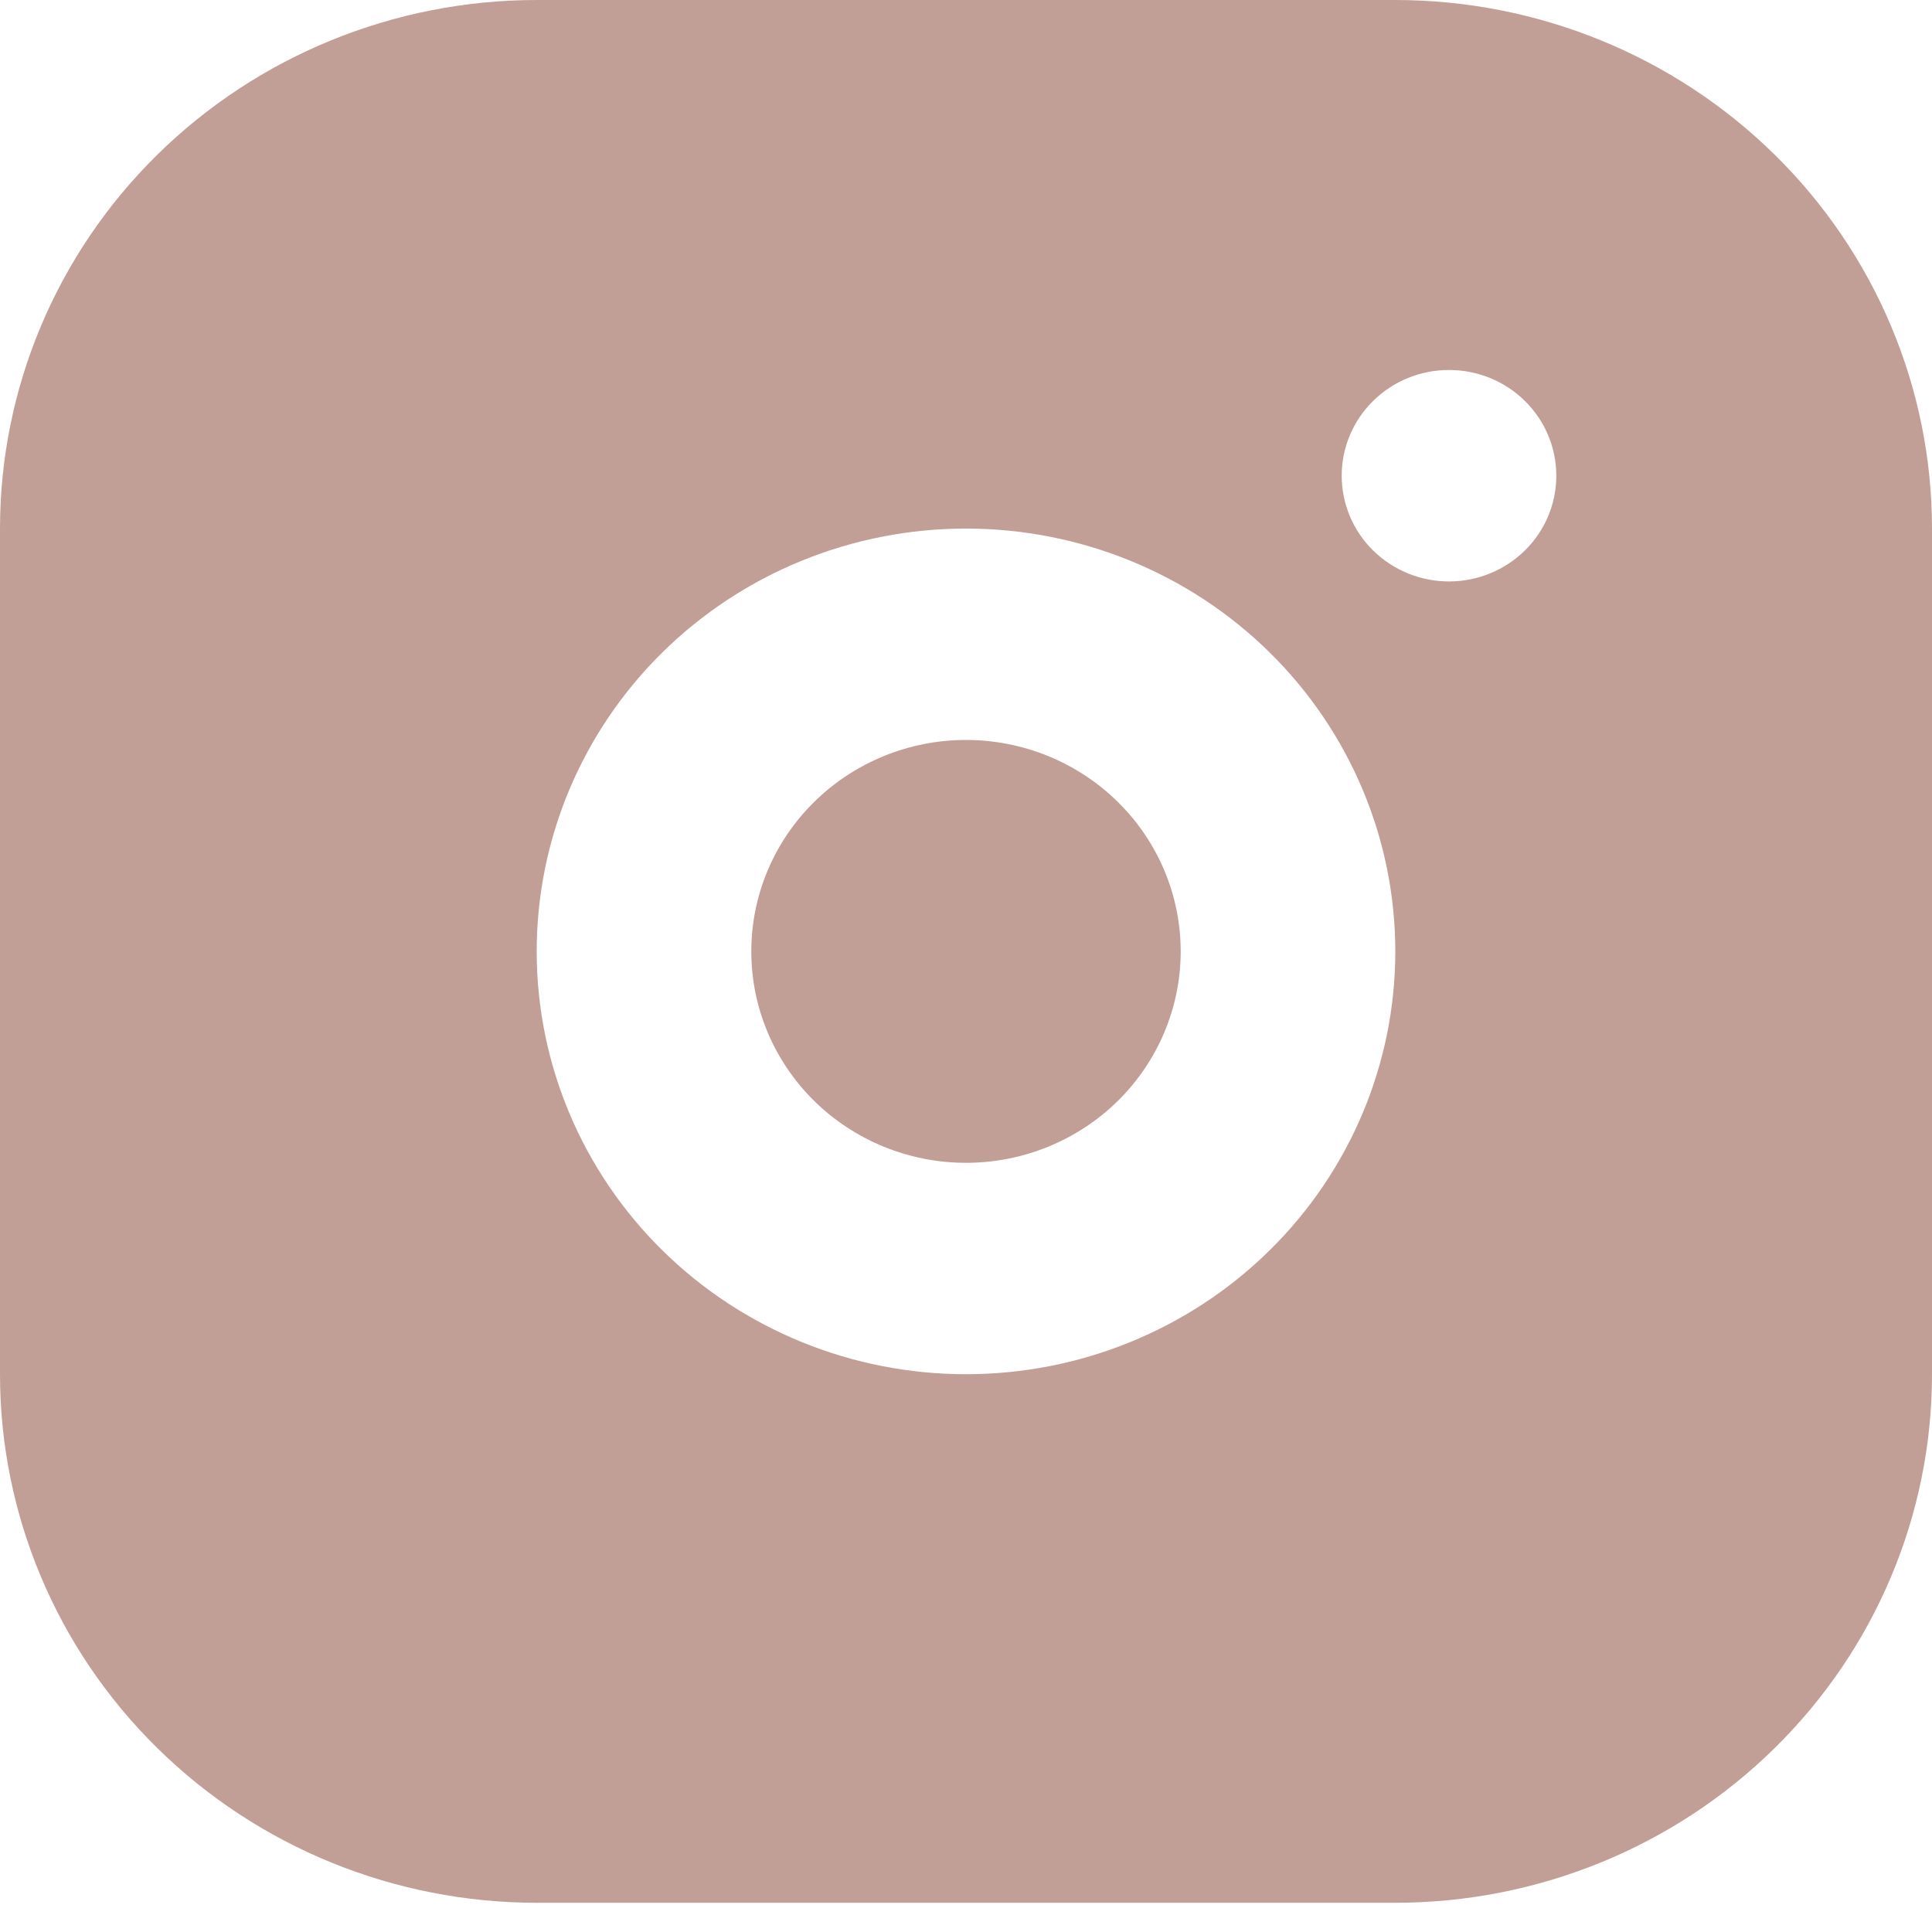 <?xml version="1.0" encoding="UTF-8"?> <svg xmlns="http://www.w3.org/2000/svg" width="24" height="24" viewBox="0 0 24 24" fill="none"><path d="M17.333 0C19.101 0 20.797 0.692 22.047 1.923C23.298 3.154 24 4.825 24 6.566V17.071C24 18.813 23.298 20.483 22.047 21.714C20.797 22.945 19.101 23.637 17.333 23.637H6.667C4.899 23.637 3.203 22.945 1.953 21.714C0.702 20.483 0 18.813 0 17.071V6.566C0 4.825 0.702 3.154 1.953 1.923C3.203 0.692 4.899 0 6.667 0H17.333ZM12 6.566C10.585 6.566 9.229 7.119 8.229 8.104C7.229 9.089 6.667 10.425 6.667 11.819C6.667 13.212 7.229 14.548 8.229 15.533C9.229 16.518 10.585 17.071 12 17.071C13.415 17.071 14.771 16.518 15.771 15.533C16.771 14.548 17.333 13.212 17.333 11.819C17.333 10.425 16.771 9.089 15.771 8.104C14.771 7.119 13.415 6.566 12 6.566ZM12 9.192C12.707 9.192 13.386 9.469 13.886 9.962C14.386 10.454 14.667 11.122 14.667 11.819C14.667 12.515 14.386 13.183 13.886 13.676C13.386 14.168 12.707 14.445 12 14.445C11.293 14.445 10.614 14.168 10.114 13.676C9.614 13.183 9.333 12.515 9.333 11.819C9.333 11.122 9.614 10.454 10.114 9.962C10.614 9.469 11.293 9.192 12 9.192ZM18 4.596C17.646 4.596 17.307 4.734 17.057 4.981C16.807 5.227 16.667 5.561 16.667 5.909C16.667 6.258 16.807 6.592 17.057 6.838C17.307 7.084 17.646 7.223 18 7.223C18.354 7.223 18.693 7.084 18.943 6.838C19.193 6.592 19.333 6.258 19.333 5.909C19.333 5.561 19.193 5.227 18.943 4.981C18.693 4.734 18.354 4.596 18 4.596Z" fill="#C19F97"></path></svg> 